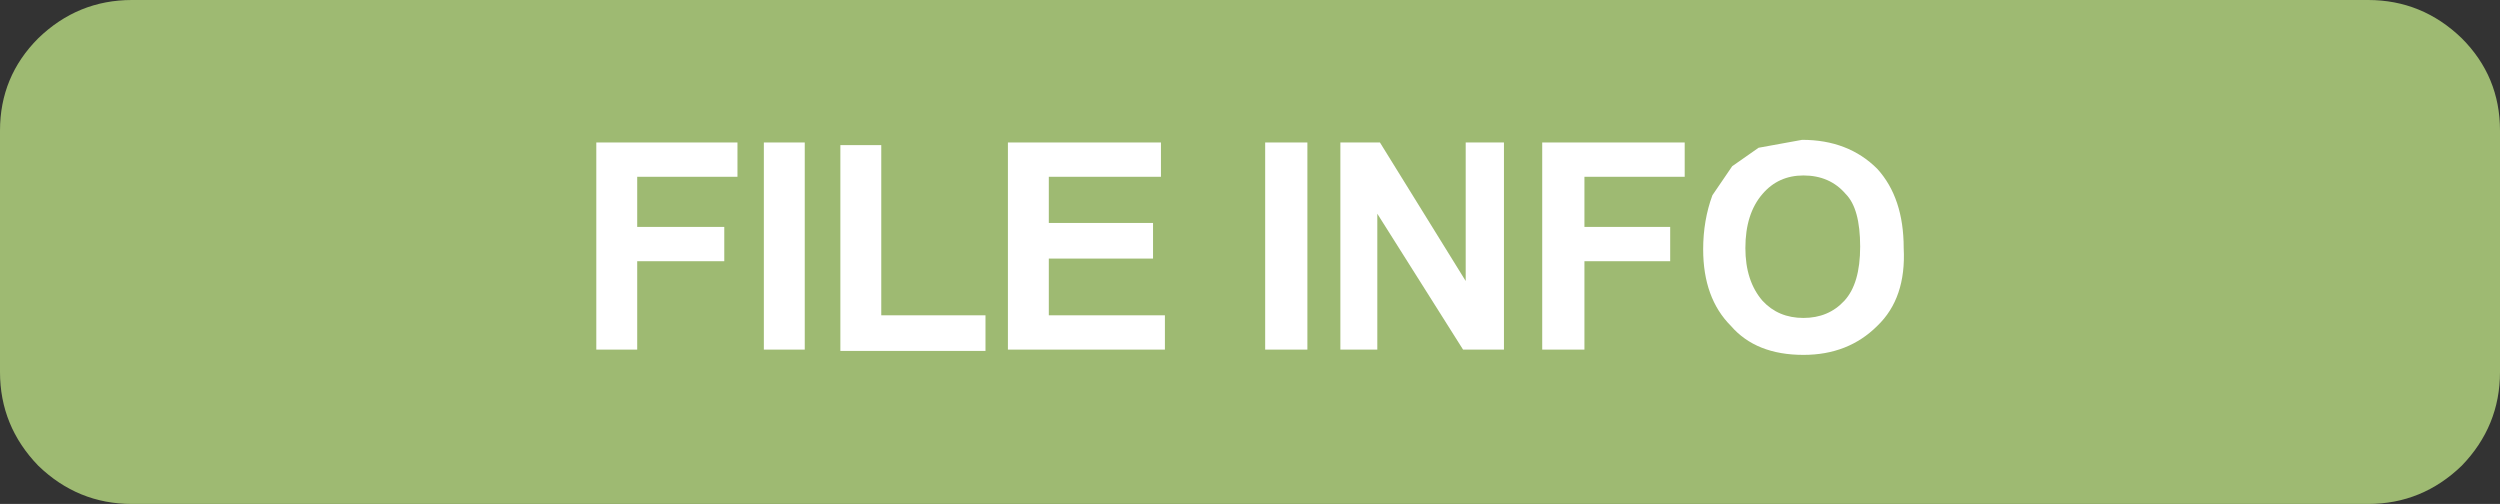 <?xml version="1.0" encoding="UTF-8" standalone="no"?>
<svg xmlns:xlink="http://www.w3.org/1999/xlink" height="19.1px" width="94.75px" xmlns="http://www.w3.org/2000/svg">
  <rect width="100%" height="100%" fill="#333333" stroke="none"/>
  <g transform="matrix(1.0, 0.0, 0.0, 1.0, 47.35, 9.1)">
    <path d="M-42.35 -9.1 L42.4 -9.1 Q44.45 -9.1 45.95 -7.65 47.4 -6.2 47.4 -4.15 L47.4 5.0 Q47.4 7.05 45.95 8.55 44.45 10.0 42.4 10.0 L-42.35 10.0 Q-44.4 10.0 -45.9 8.55 -47.35 7.05 -47.35 5.0 L-47.35 -4.15 Q-47.35 -6.2 -45.9 -7.65 -44.4 -9.1 -42.35 -9.1" fill="#9eba72" fill-rule="evenodd" stroke="none"/>
    <path d="M-19.4 -2.4 L-23.2 -2.4 -23.2 -0.5 -19.9 -0.5 -19.9 0.8 -23.2 0.8 -23.2 4.15 -24.75 4.15 -24.75 -3.7 -19.4 -3.7 -19.4 -2.4" fill="#ffffff" fill-rule="evenodd" stroke="none"/>
    <path d="M-18.4 4.15 L-18.4 -3.7 -16.85 -3.7 -16.85 4.15 -18.4 4.15" fill="#ffffff" fill-rule="evenodd" stroke="none"/>
    <path d="M-15.5 4.2 L-15.5 -3.6 -13.95 -3.6 -13.95 2.85 -10.0 2.85 -10.0 4.2 -15.5 4.2" fill="#ffffff" fill-rule="evenodd" stroke="none"/>
    <path d="M-3.65 -0.65 L-3.65 0.7 -7.6 0.7 -7.6 2.85 -3.2 2.85 -3.2 4.15 -9.15 4.15 -9.15 -3.7 -3.35 -3.7 -3.35 -2.4 -7.6 -2.4 -7.6 -0.65 -3.65 -0.65" fill="#ffffff" fill-rule="evenodd" stroke="none"/>
    <path d="M0.6 4.15 L0.6 -3.7 2.2 -3.7 2.2 4.15 0.6 4.15" fill="#ffffff" fill-rule="evenodd" stroke="none"/>
    <path d="M8.2 -3.7 L9.65 -3.7 9.65 4.15 8.1 4.15 4.85 -1.0 4.85 4.15 3.45 4.15 3.45 -3.7 4.95 -3.7 8.2 1.55 8.2 -3.7" fill="#ffffff" fill-rule="evenodd" stroke="none"/>
    <path d="M16.5 -3.7 L16.5 -2.4 12.7 -2.4 12.7 -0.5 15.95 -0.5 15.95 0.8 12.7 0.8 12.7 4.15 11.1 4.15 11.1 -3.7 16.5 -3.7" fill="#ffffff" fill-rule="evenodd" stroke="none"/>
    <path d="M22.6 -1.75 Q22.0 -2.45 21.0 -2.45 20.05 -2.45 19.45 -1.75 18.8 -1.0 18.8 0.3 18.8 1.55 19.45 2.3 20.05 2.95 21.0 2.95 21.95 2.95 22.55 2.3 23.15 1.65 23.15 0.25 23.15 -1.2 22.6 -1.75 M24.8 0.3 Q24.9 2.2 23.8 3.25 22.7 4.35 21.0 4.35 19.2 4.35 18.25 3.25 17.2 2.2 17.2 0.35 17.2 -0.75 17.55 -1.7 L18.3 -2.8 19.3 -3.5 20.95 -3.8 Q22.7 -3.8 23.8 -2.7 24.8 -1.6 24.8 0.3" fill="#ffffff" fill-rule="evenodd" stroke="none"/>
  </g>
</svg>
